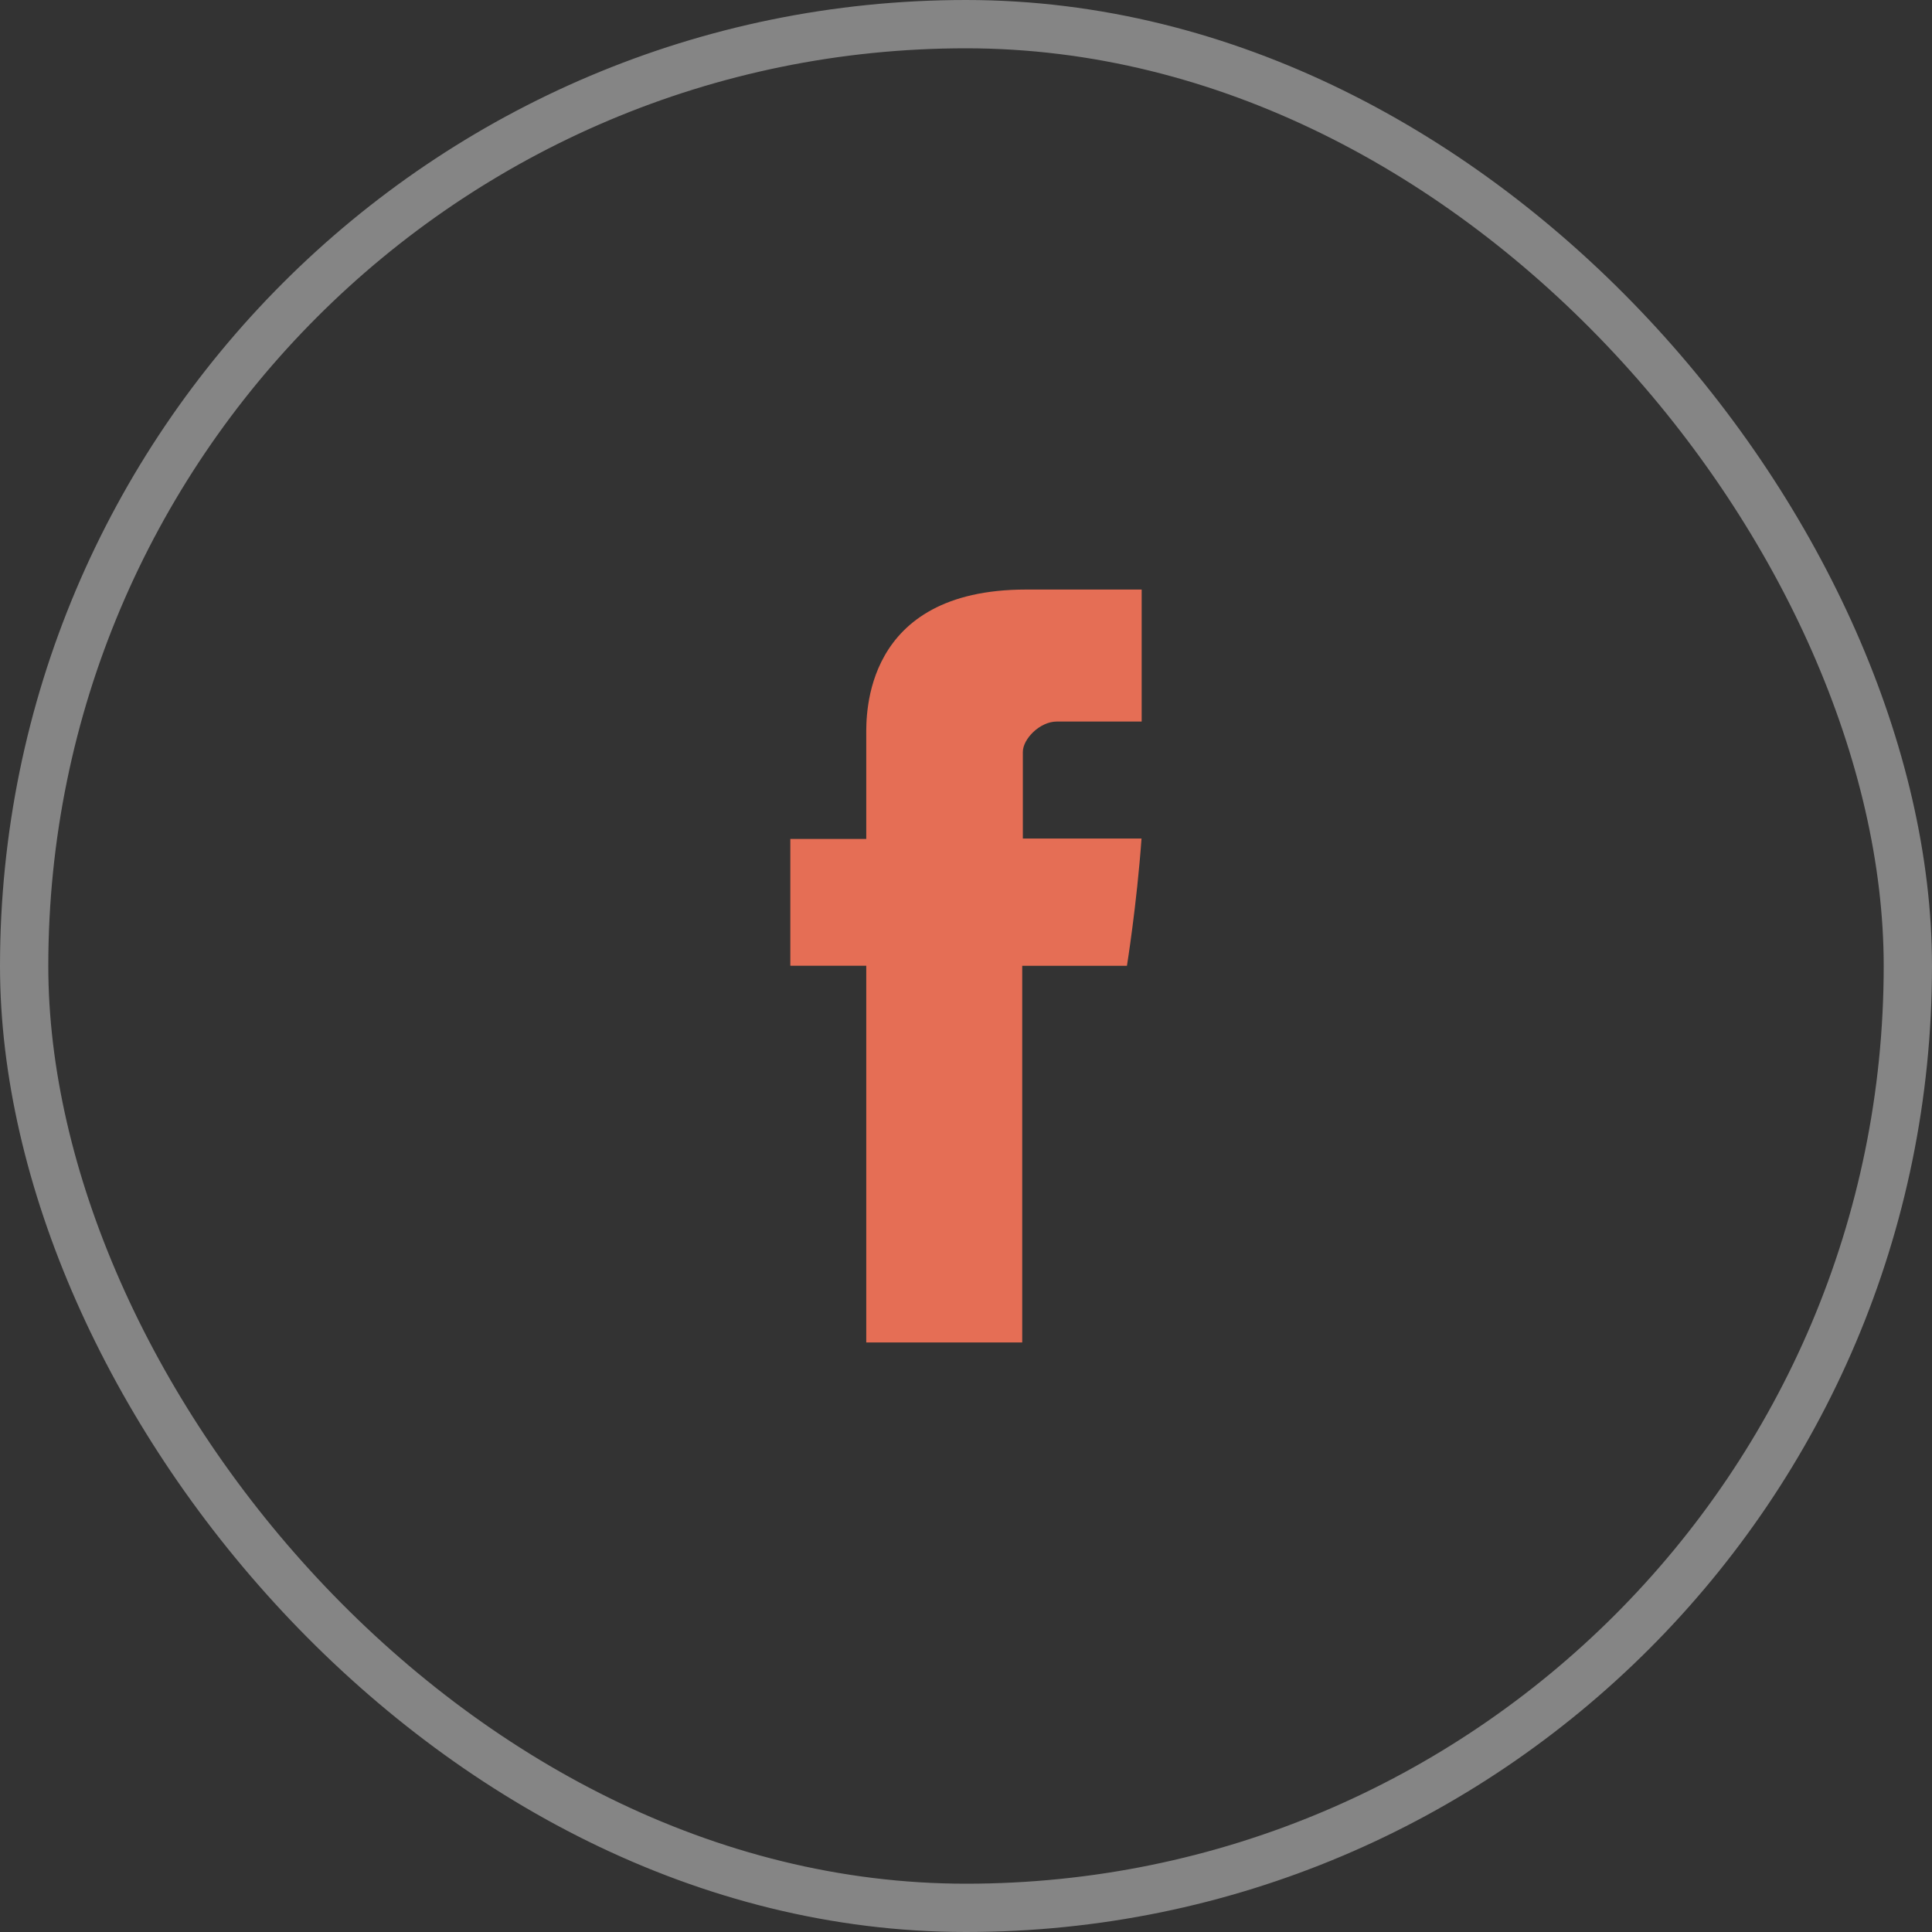 <?xml version="1.0" encoding="UTF-8"?> <svg xmlns="http://www.w3.org/2000/svg" width="40" height="40" viewBox="0 0 40 40" fill="none"><rect x="0" y="0" width="40" height="40" fill="#333333" stroke="none"/><rect x="0.5" y="0.5" width="39" height="39" rx="19.5" stroke="white" stroke-opacity="0.4"></rect><path d="M17.935 27.794H21.164V19.996H23.332C23.332 19.996 23.535 18.737 23.634 17.361H21.177V15.567C21.177 15.299 21.529 14.939 21.878 14.939H23.637V12.206H21.244C17.855 12.206 17.935 14.833 17.935 15.225V17.37H16.363V19.995H17.935V27.794Z" fill="#E56E55"></path></svg> 